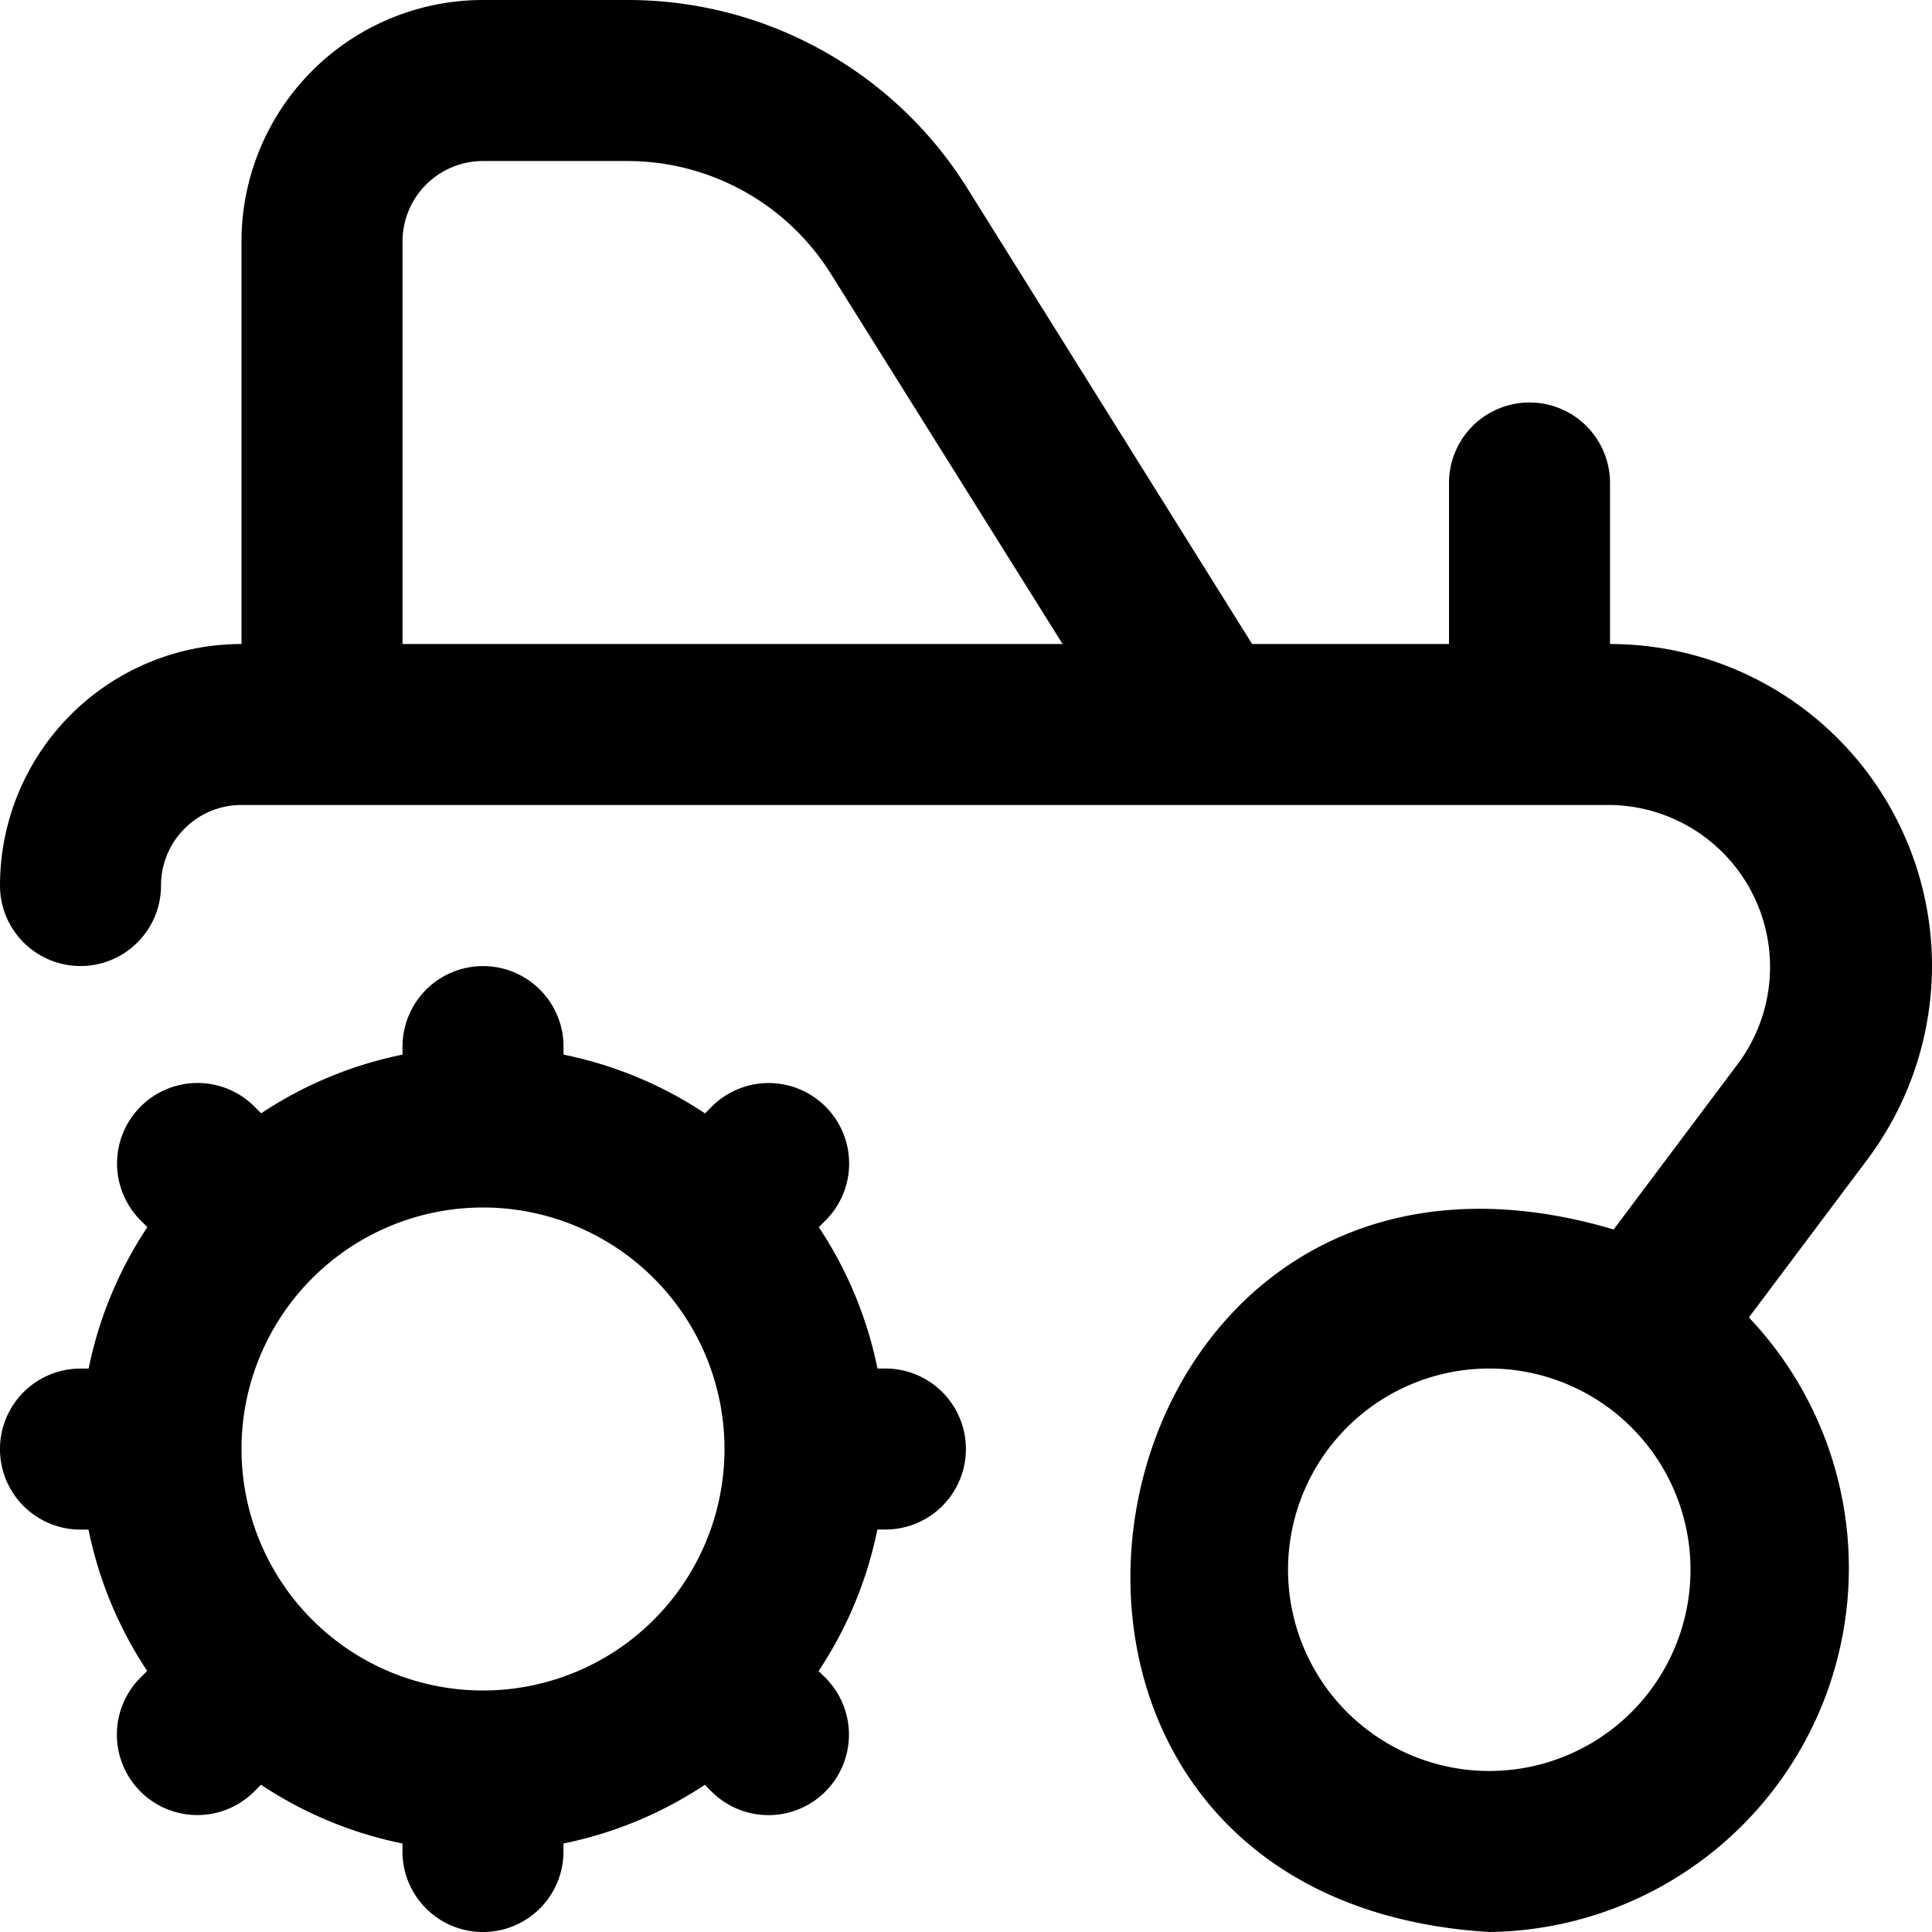 <svg xmlns="http://www.w3.org/2000/svg" width="32" height="32" viewBox="0 0 32 32">
  <path id="tractor" d="M14.667,22.667h-.133a6.6,6.6,0,0,0-.972-2.341l.1-.1a1.333,1.333,0,1,0-1.885-1.885l-.1.1a6.6,6.6,0,0,0-2.343-.973v-.133a1.333,1.333,0,0,0-2.667,0v.133a6.6,6.6,0,0,0-2.341.972l-.1-.1a1.333,1.333,0,1,0-1.885,1.885l.1.1a6.6,6.6,0,0,0-.973,2.343H1.333a1.333,1.333,0,1,0,0,2.667h.133a6.6,6.6,0,0,0,.972,2.341l-.1.1a1.333,1.333,0,1,0,1.885,1.885l.1-.1a6.6,6.6,0,0,0,2.343.973v.133a1.333,1.333,0,1,0,2.667,0v-.133a6.6,6.6,0,0,0,2.341-.972l.1.1a1.333,1.333,0,1,0,1.885-1.885l-.1-.1a6.6,6.6,0,0,0,.973-2.343h.133a1.333,1.333,0,1,0,0-2.667ZM8,28a4,4,0,1,1,4-4A4,4,0,0,1,8,28ZM32,16a5.333,5.333,0,0,0-5.333-5.333V8A1.333,1.333,0,0,0,24,8v2.667H20.739L16.031,3.133A6.628,6.628,0,0,0,10.377,0H8A4,4,0,0,0,4,4v6.667a4,4,0,0,0-4,4,1.333,1.333,0,0,0,2.667,0A1.333,1.333,0,0,1,4,13.333H26.667A2.683,2.683,0,0,1,28.8,17.6l-2.073,2.764C17.755,17.7,15.315,31.431,24.667,32a6.029,6.029,0,0,0,4.3-10.179L30.933,19.2A5.363,5.363,0,0,0,32,16ZM6.667,4A1.333,1.333,0,0,1,8,2.667h2.377a3.977,3.977,0,0,1,3.392,1.88l3.831,6.12H6.667Zm18,25.333A3.333,3.333,0,1,1,28,26,3.333,3.333,0,0,1,24.667,29.333Z"/>
</svg>
